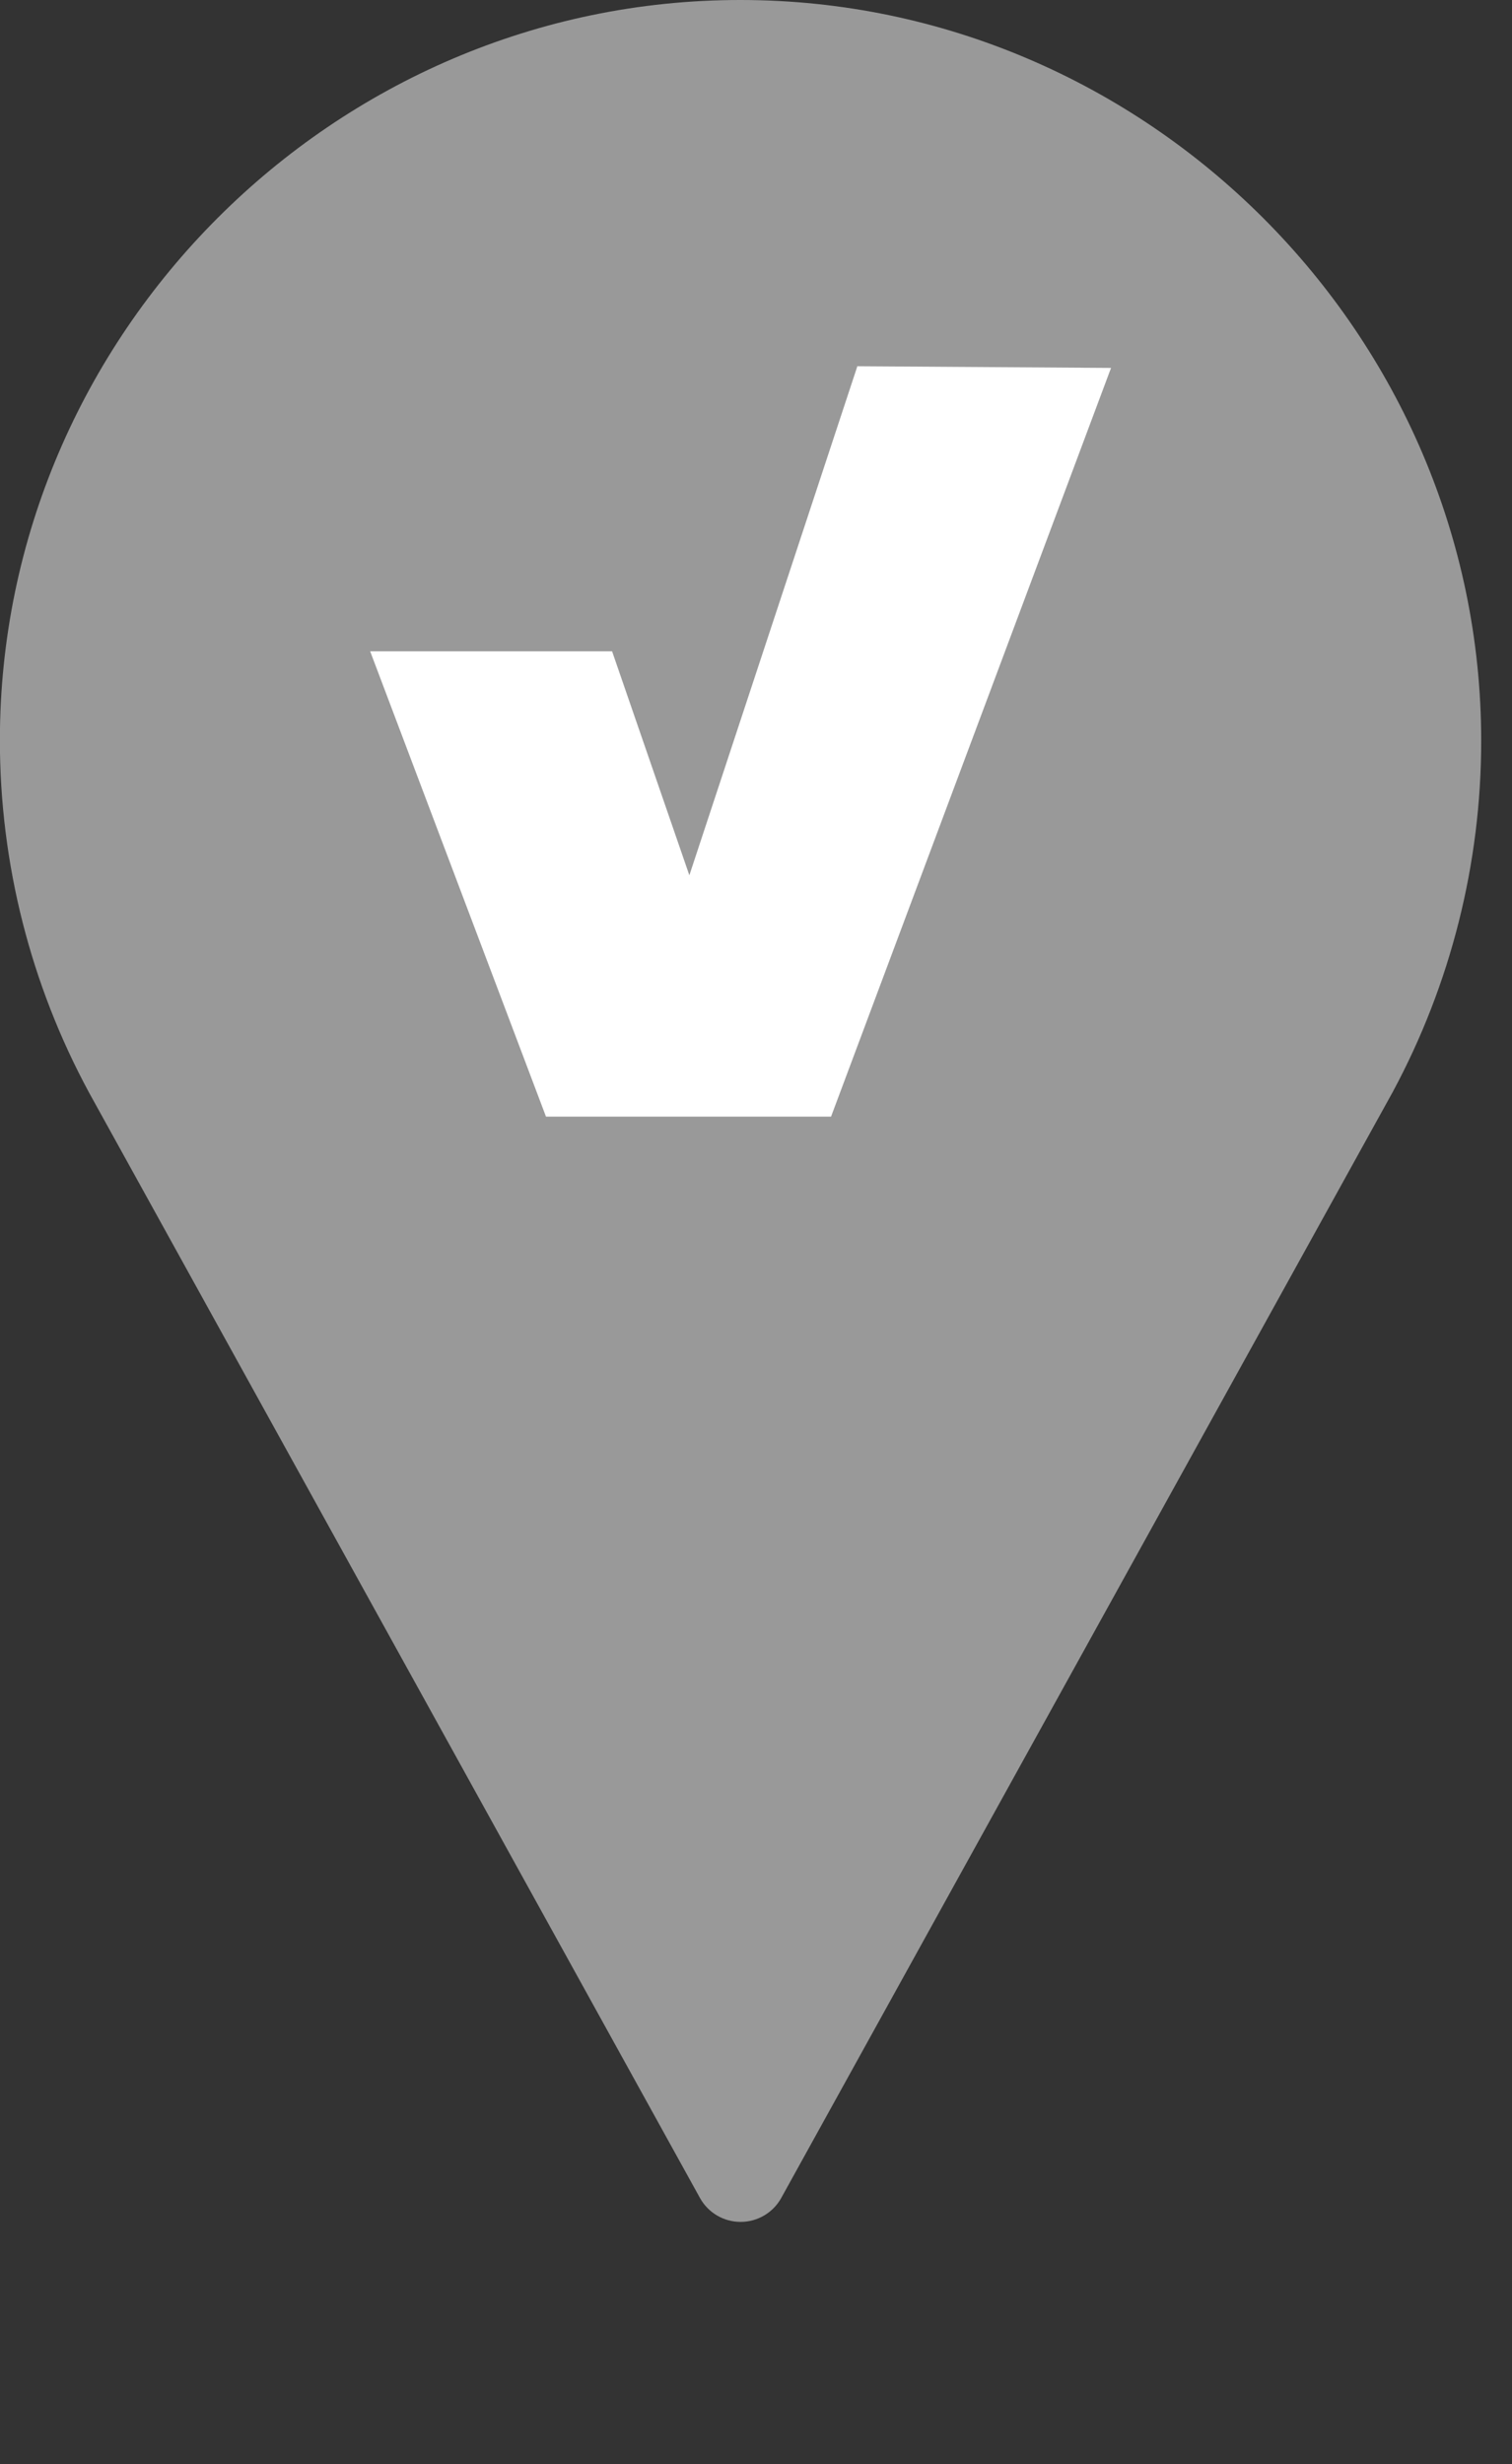 <?xml version="1.0" encoding="UTF-8" standalone="no"?><!DOCTYPE svg PUBLIC "-//W3C//DTD SVG 1.1//EN" "http://www.w3.org/Graphics/SVG/1.1/DTD/svg11.dtd"><svg width="100%" height="100%" viewBox="0 0 27 44" version="1.1" xmlns="http://www.w3.org/2000/svg" xmlns:xlink="http://www.w3.org/1999/xlink" xml:space="preserve" xmlns:serif="http://www.serif.com/" style="fill-rule:evenodd;clip-rule:evenodd;stroke-linejoin:round;stroke-miterlimit:2;"><rect x="0" y="0" width="27" height="44" fill="#333333" stroke="none"/><g id="Ebene_1-2"><path d="M13.23,0c-0.004,0 -0.008,0 -0.012,0c-7.253,0 -13.22,5.968 -13.22,13.22c0,2.196 0.547,4.358 1.592,6.29l10.91,19.74c0.146,0.263 0.424,0.426 0.725,0.426c0.301,0 0.579,-0.163 0.725,-0.426l10.92,-19.75c1.037,-1.927 1.58,-4.082 1.58,-6.27c0,-7.254 -5.966,-13.225 -13.22,-13.23Z" style="fill:#999;fill-rule:nonzero;"/><path d="M19.84,6.57l-5,13.37l-5.09,0l-3.14,-8.31l4.32,0l1.38,4l3,-9.09l4.53,0.03Z" style="fill:#fff;fill-rule:nonzero;"/></g></svg>